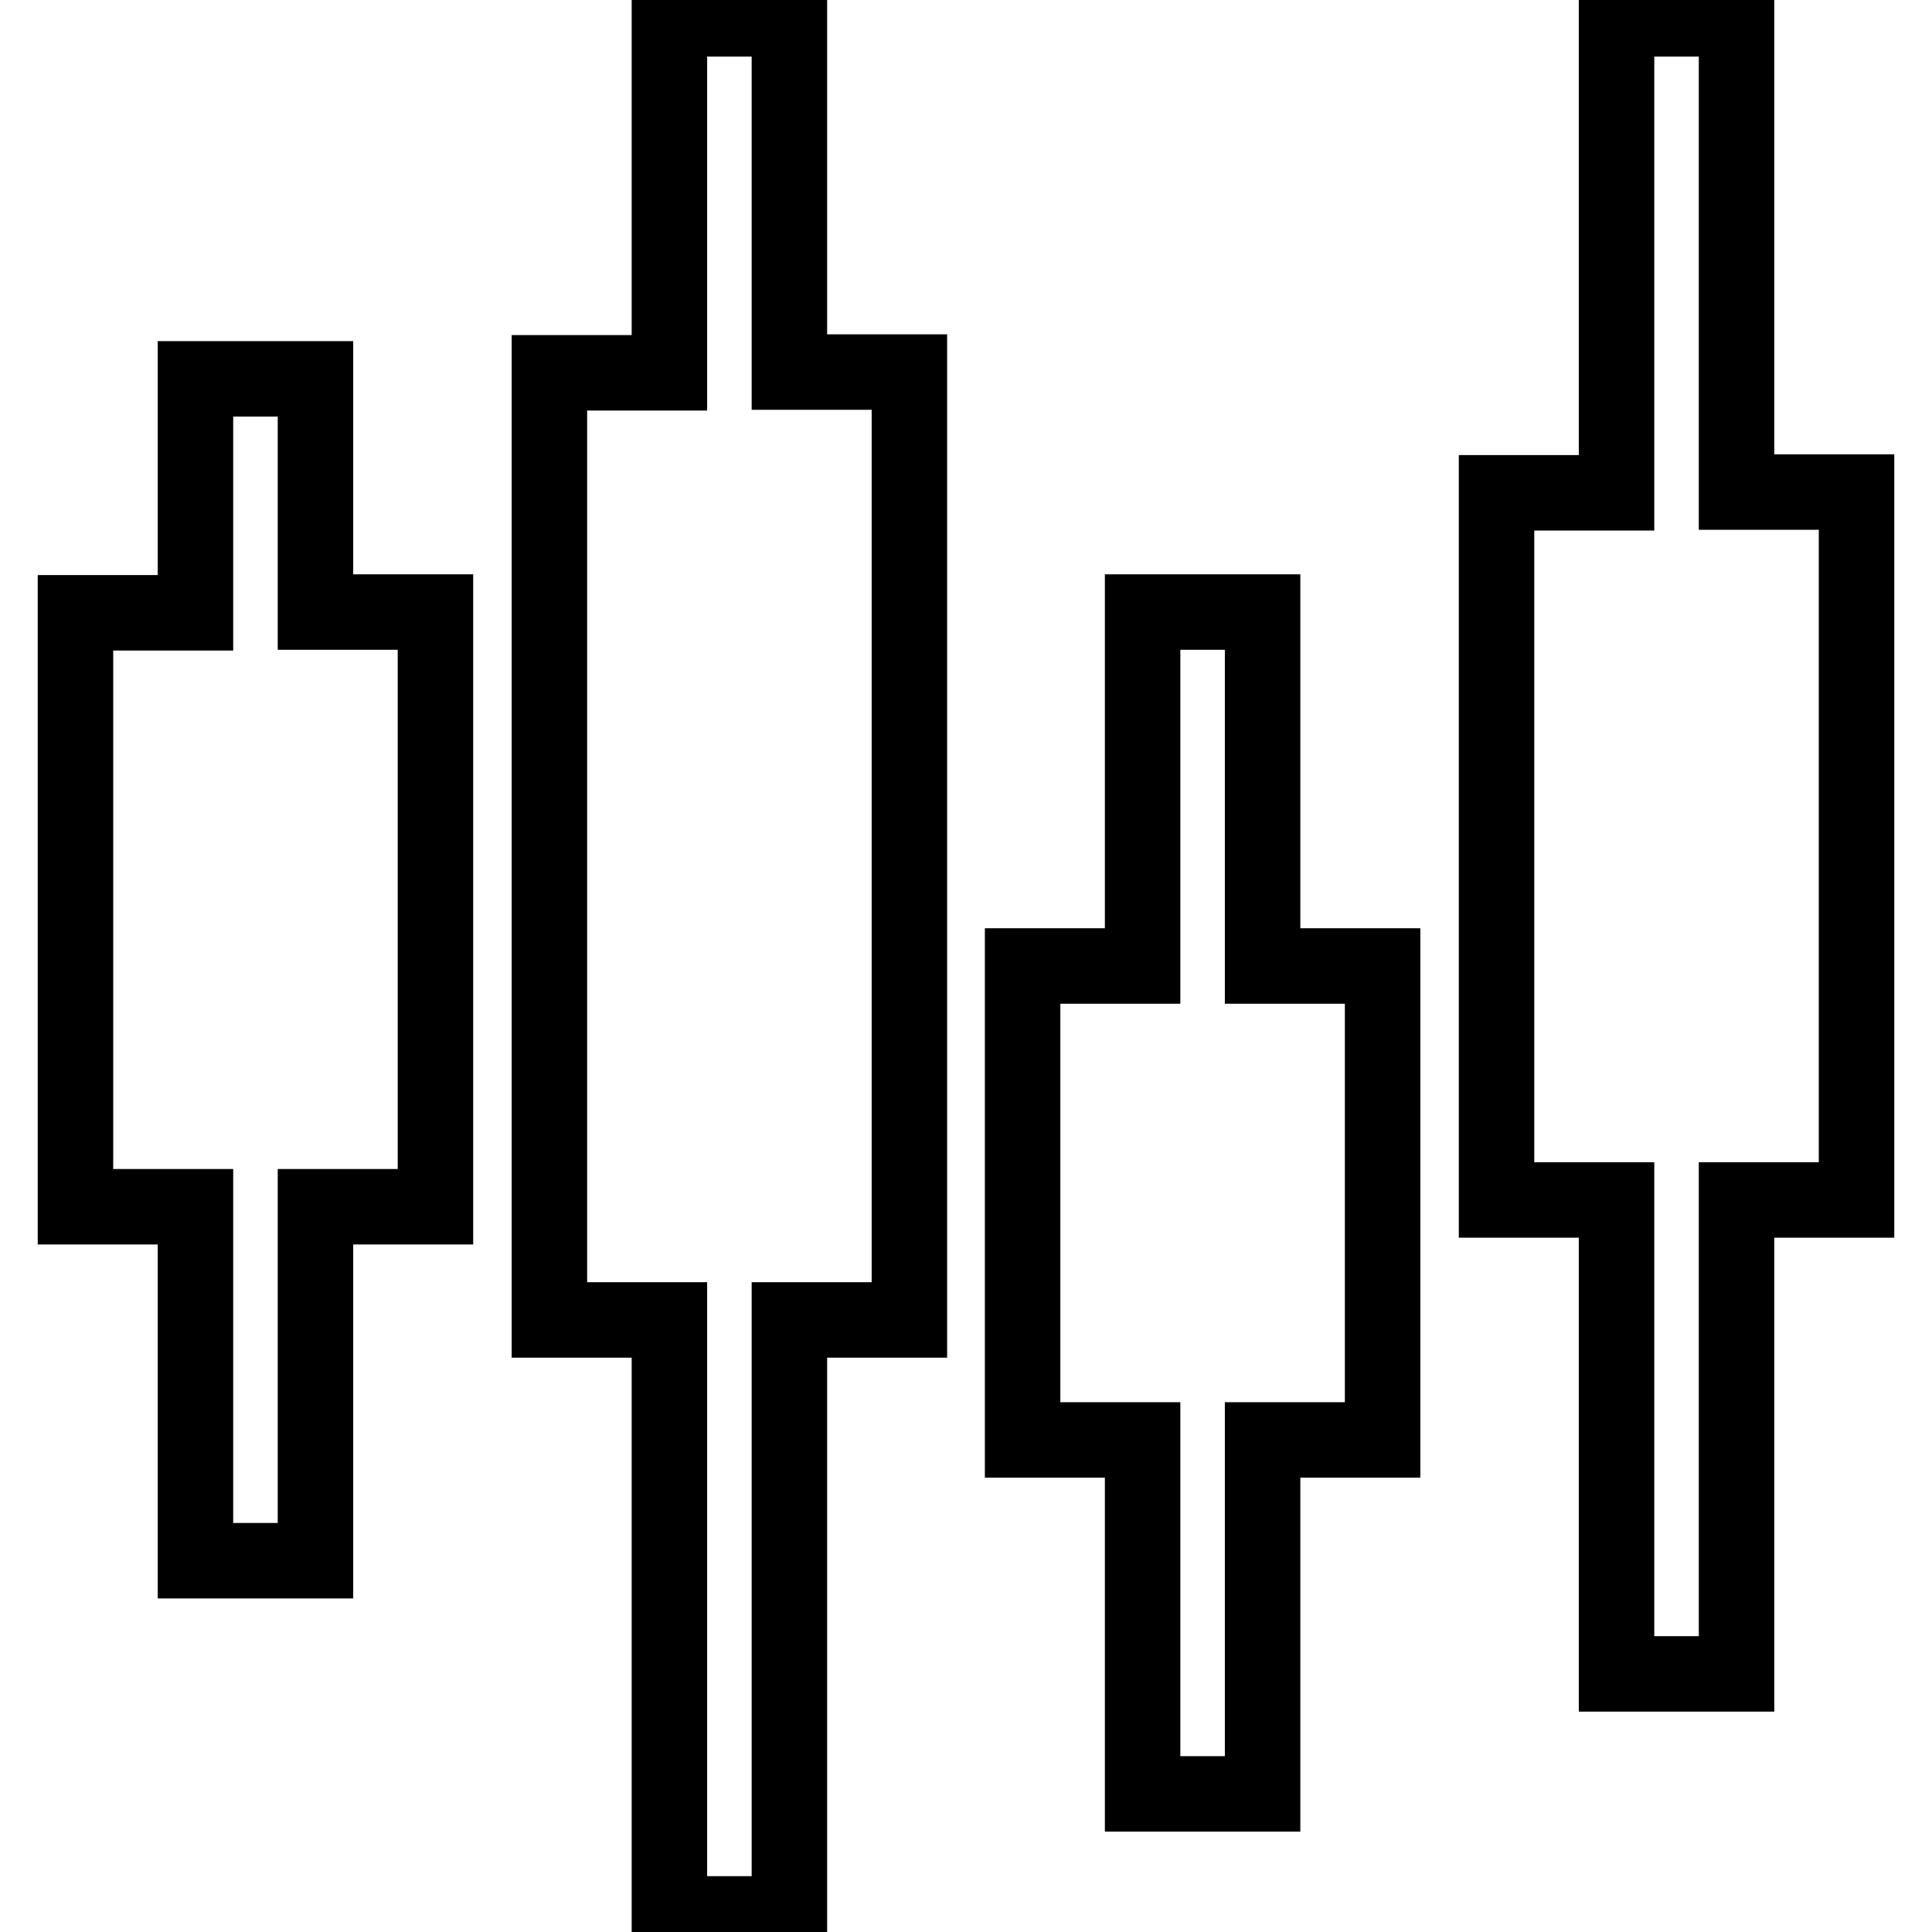 <?xml version="1.0" encoding="utf-8"?>
<!-- Svg Vector Icons : http://www.onlinewebfonts.com/icon -->
<!DOCTYPE svg PUBLIC "-//W3C//DTD SVG 1.1//EN" "http://www.w3.org/Graphics/SVG/1.1/DTD/svg11.dtd">
<svg version="1.1" xmlns="http://www.w3.org/2000/svg" xmlns:xlink="http://www.w3.org/1999/xlink" x="0px" y="0px" viewBox="0 0 256 256" enable-background="new 0 0 256 256" xml:space="preserve">
<g> <path stroke-width="10" fill-opacity="0" stroke="#000000"  d="M246,65.2h-15.9V2.5h-15.9v62.8h-15.9V159h15.9v62.8h15.9V159H246V65.2z M41.8,50.2H25.9v31H10v78.7h15.9 v46.9h15.9v-46.9h15.9V81.1H41.8V50.2z M167.3,81.1h-15.9V128h-15.9v62.8h15.9v46.9h15.9v-46.9h15.9V128h-15.9V81.1z M104.6,2.5 H88.7v46.9H72.8v125.5h15.9v78.7h15.9v-78.7h15.9V49.3h-15.9V2.5z"/></g>
</svg>
